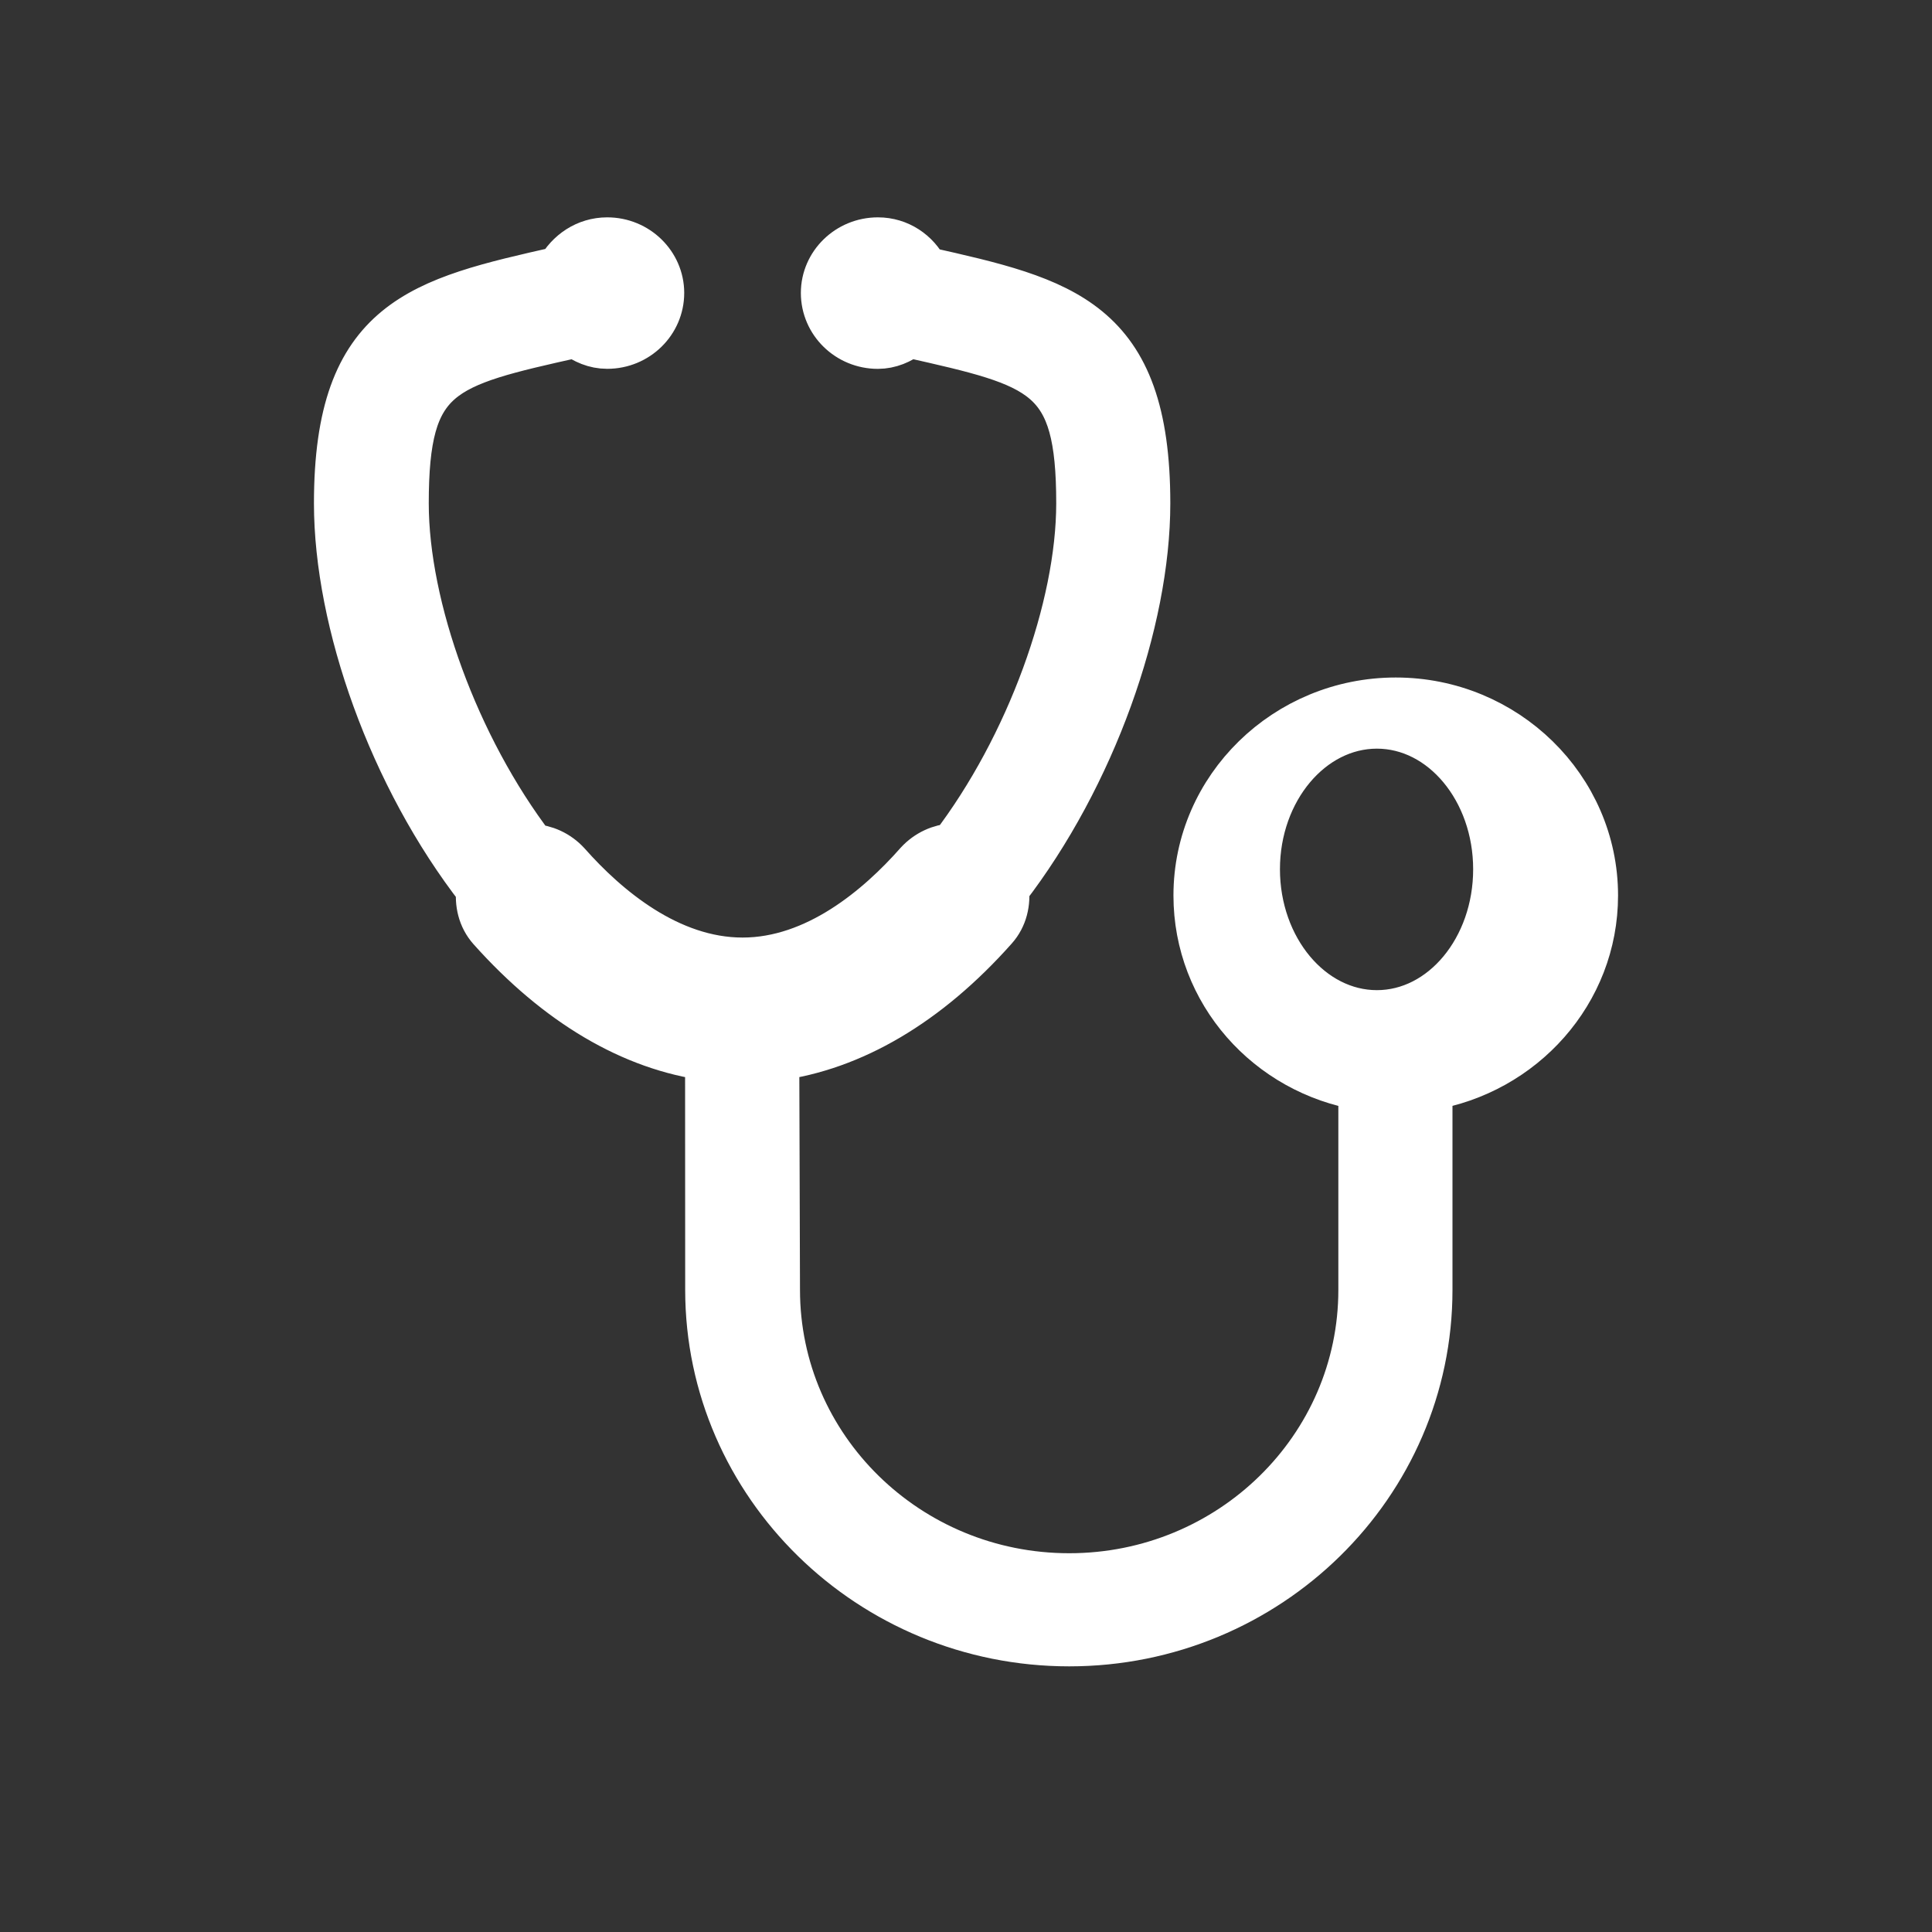<?xml version="1.0" encoding="UTF-8"?>
<svg width="40px" height="40px" viewBox="0 0 40 40" version="1.1" xmlns="http://www.w3.org/2000/svg" xmlns:xlink="http://www.w3.org/1999/xlink">
    <rect x="0" y="0" width="40" height="40" fill="#333333" stroke="none"/>
    <!-- Generator: Sketch 55.2 (78181) - https://sketchapp.com -->
    <title>Icon-Medizintechnik-white</title>
    <desc>Created with Sketch.</desc>
    <defs>
        <polygon id="path-1" points="0 0 53.848 0 53.848 47.41 0 47.41"></polygon>
    </defs>
    <g id="Icon-Medizintechnik-white" stroke="none" stroke-width="1" fill="none" fill-rule="evenodd">
        <g id="Icon-Medizintechnik">
            <g id="Group-3">
                <mask id="mask-2" fill="white">
                    <use xlink:href="#path-1"></use>
                </mask>
                <g id="Clip-2" opacity="0"></g>
            </g>
        </g>
        <path d="M28.507,21 C27.13,21 26,19.654 26,17.996 C26,16.345 27.13,15 28.507,15 C29.883,15 31,16.345 31,17.996 C31.001,19.653 29.883,21 28.507,21 M33,18.54 C33,16.328 31.156,14.527 28.898,14.527 C26.64,14.527 24.795,16.327 24.795,18.54 C24.795,20.533 26.272,22.175 28.209,22.492 L28.209,26.706 C28.209,29.992 25.488,32.658 22.137,32.658 C18.784,32.658 16.063,29.991 16.063,26.706 L16.048,21.878 C17.638,21.67 19.191,20.759 20.573,19.203 C20.777,18.975 20.838,18.68 20.803,18.398 C22.609,16.058 23.73,12.871 23.73,10.421 C23.73,6.639 22,6.247 19.141,5.605 L19.137,5.598 C18.961,5.251 18.606,5 18.176,5 C17.571,5 17.081,5.48 17.081,6.065 C17.081,6.657 17.57,7.137 18.176,7.137 C18.415,7.137 18.639,7.04 18.817,6.901 L18.843,6.91 C21.619,7.535 22.368,7.704 22.368,10.421 C22.368,12.576 21.327,15.461 19.737,17.545 C19.474,17.56 19.214,17.674 19.019,17.886 C18.206,18.808 16.908,19.911 15.374,19.911 C13.841,19.911 12.544,18.818 11.731,17.899 C11.536,17.686 11.276,17.573 11.014,17.558 C9.42,15.467 8.377,12.578 8.377,10.421 C8.377,7.702 9.114,7.533 11.908,6.909 L11.917,6.9 C12.109,7.038 12.318,7.136 12.572,7.136 C13.177,7.136 13.666,6.656 13.666,6.064 C13.665,5.48 13.177,5 12.572,5 C12.14,5 11.786,5.251 11.598,5.597 L11.595,5.598 C8.732,6.245 7,6.63 7,10.421 C7,12.874 8.125,16.072 9.947,18.412 C9.912,18.693 9.974,18.988 10.177,19.216 C11.558,20.762 13.097,21.67 14.684,21.878 L14.686,26.706 C14.687,30.728 18.033,34 22.137,34 C26.24,34 29.572,30.728 29.572,26.706 L29.572,22.491 C31.509,22.174 33,20.532 33,18.54" id="Fill-1" stroke="#FFFFFF" fill="#FFFFFF"></path>
    </g>
</svg>